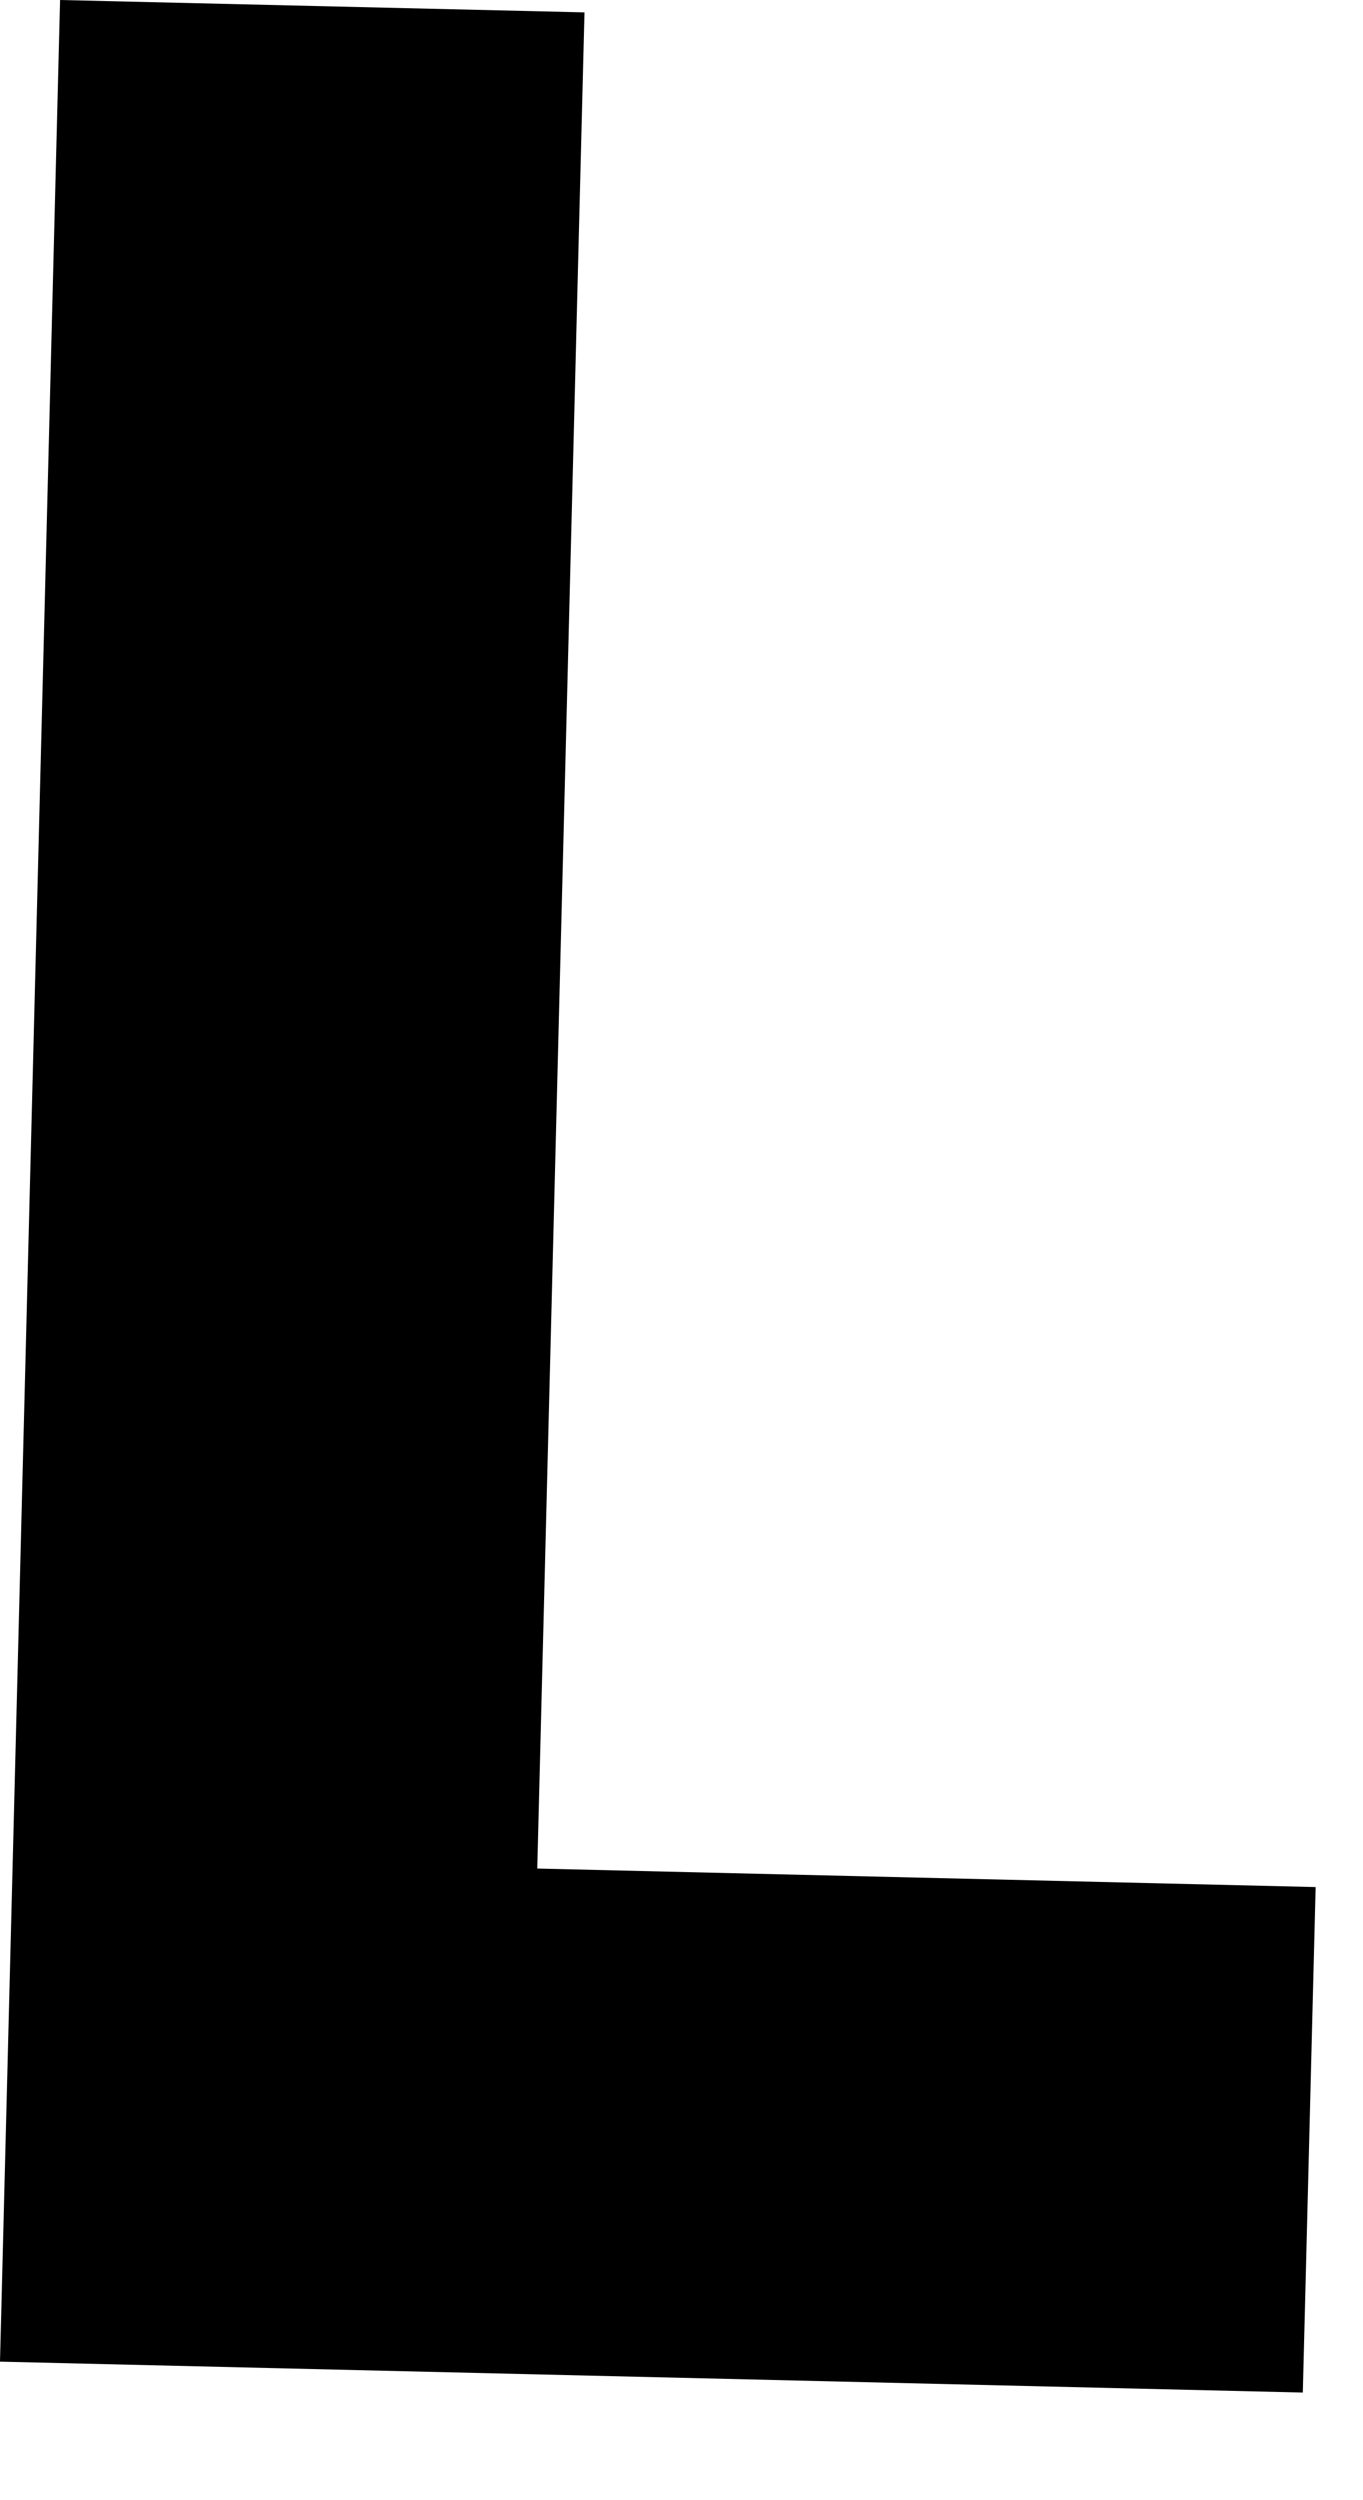 <?xml version="1.0" encoding="utf-8"?>
<svg xmlns="http://www.w3.org/2000/svg" fill="none" height="100%" overflow="visible" preserveAspectRatio="none" style="display: block;" viewBox="0 0 12 22" width="100%">
<path d="M4.73 16.442L11.583 16.605L11.47 21.053L0 20.781L0.529 0L5.146 0.109L4.73 16.442Z" fill="black" id="Vector"/>
</svg>